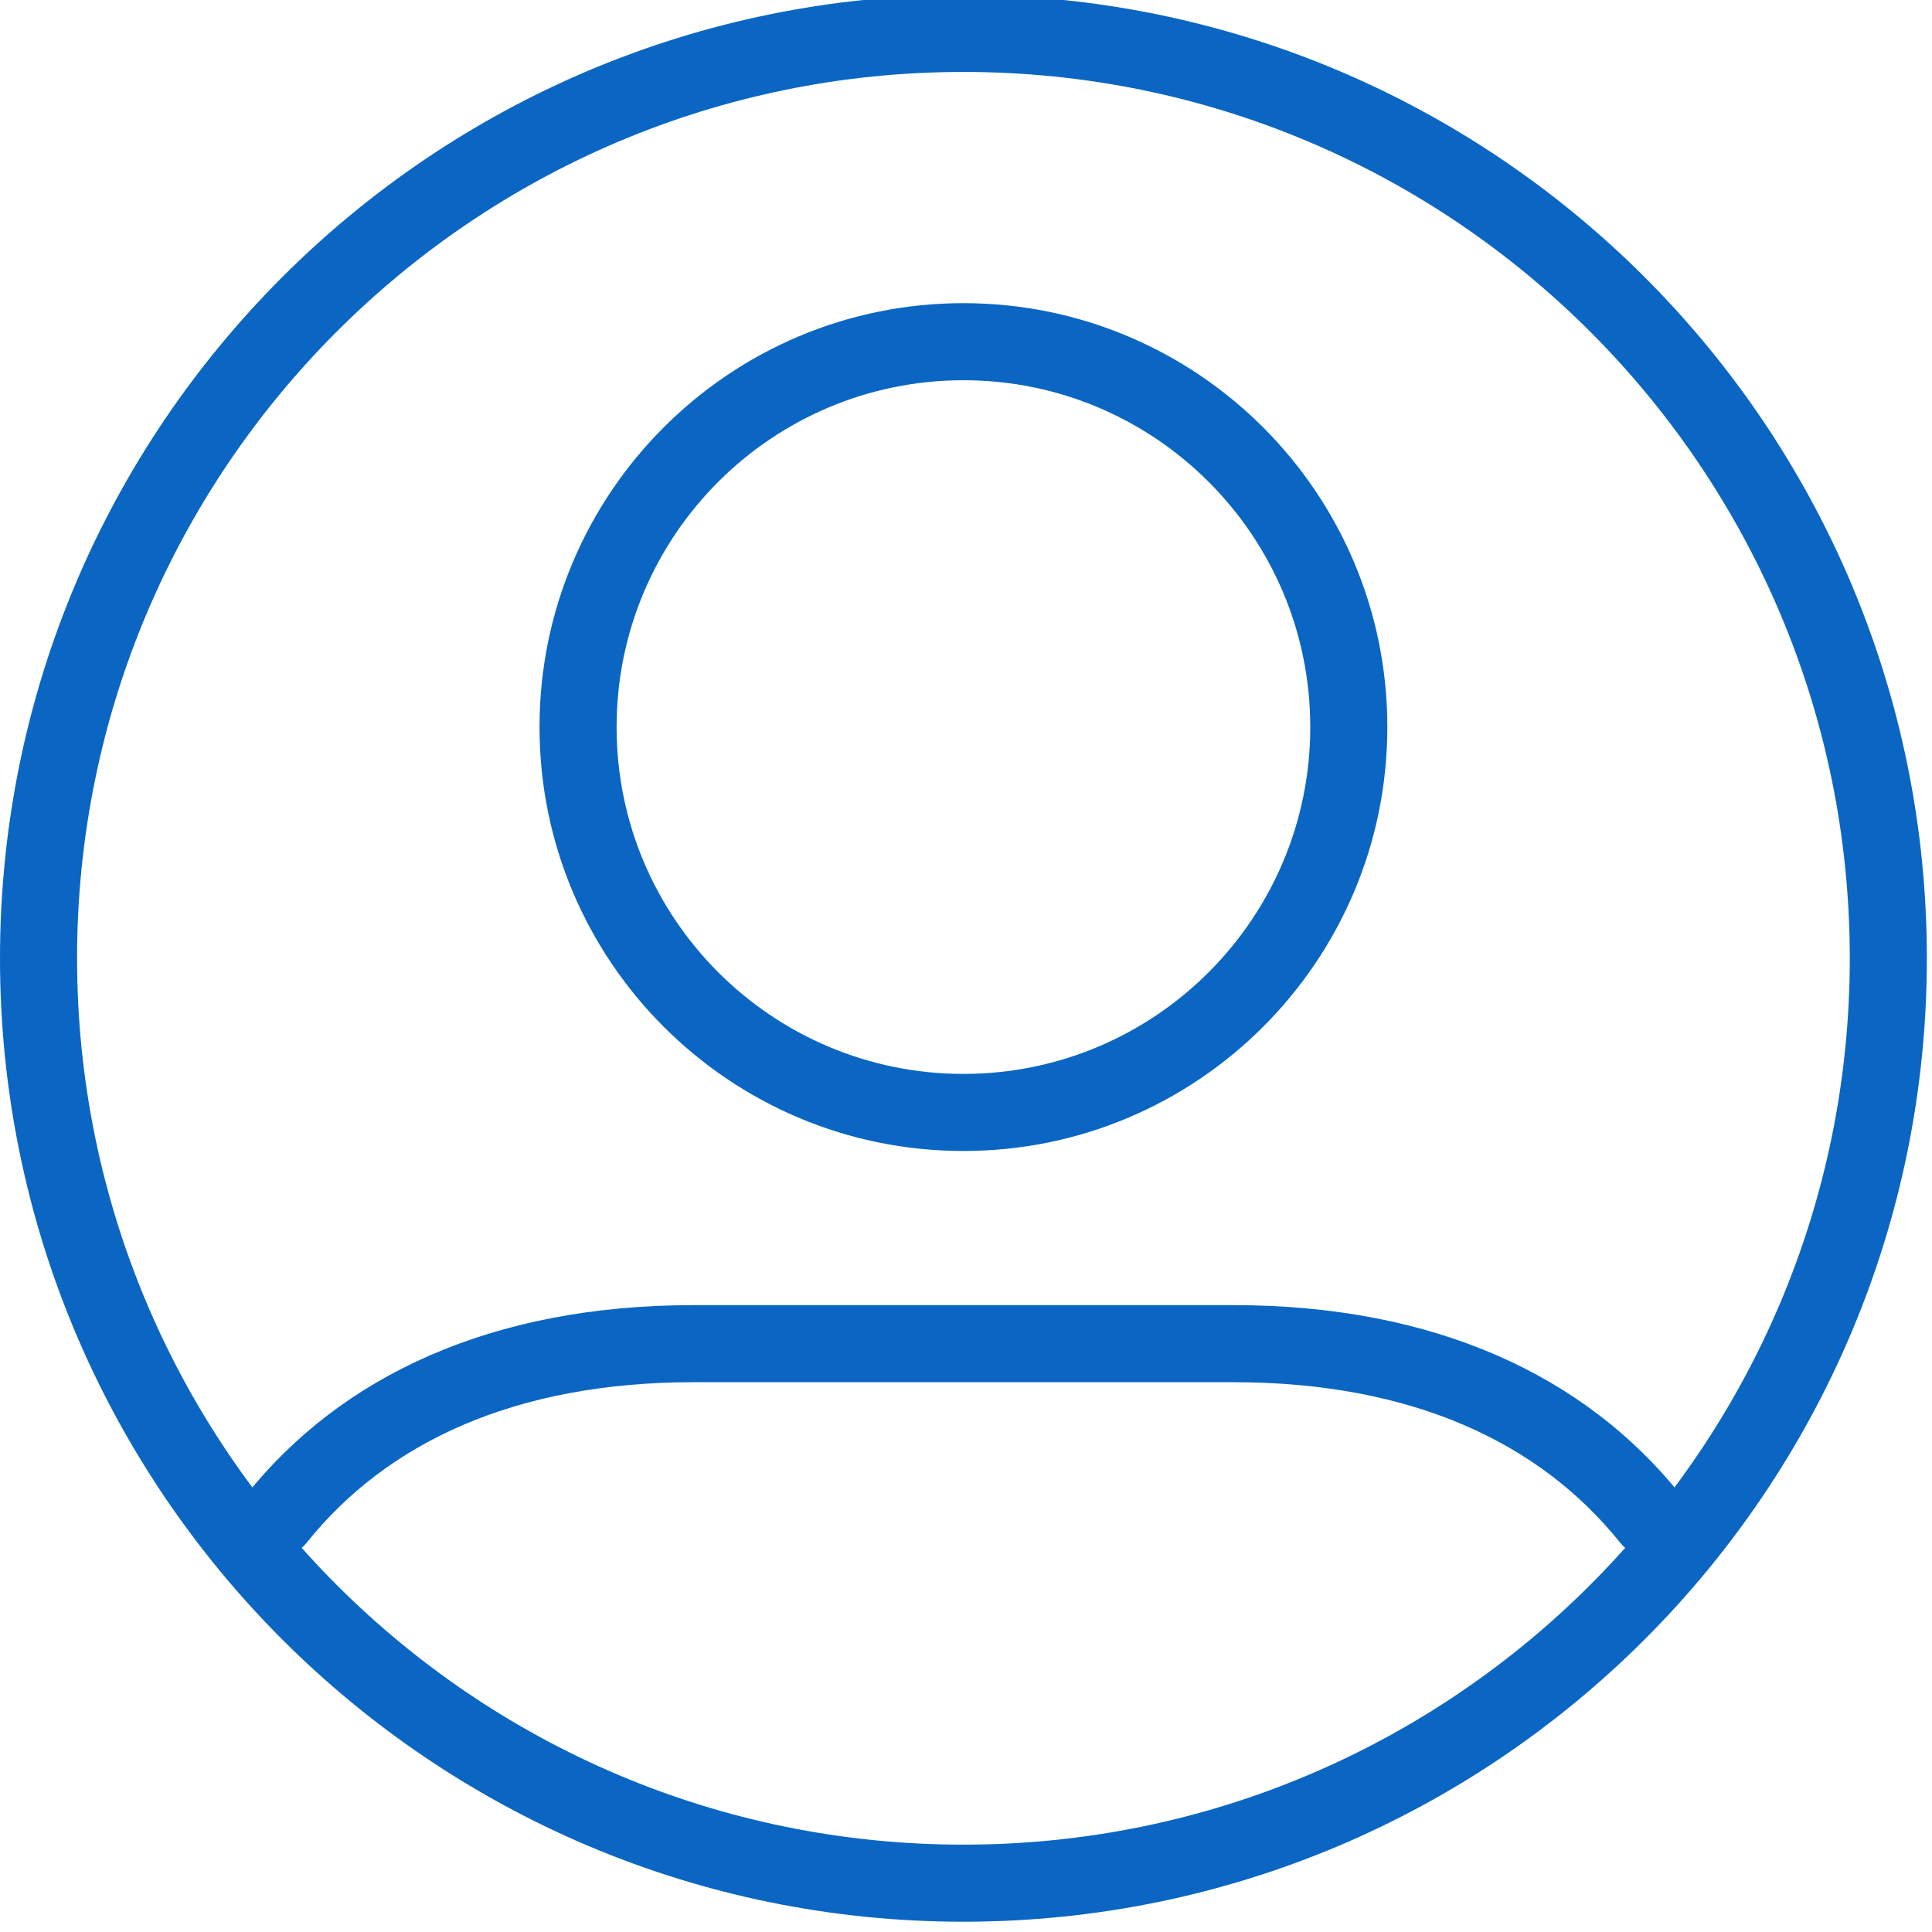 <?xml version="1.0" encoding="UTF-8" standalone="no"?><svg xmlns="http://www.w3.org/2000/svg" xmlns:xlink="http://www.w3.org/1999/xlink" fill="#0a66c2" height="18.8" preserveAspectRatio="xMidYMid meet" version="1" viewBox="0.0 0.3 18.8 18.8" width="18.8" zoomAndPan="magnify"><g id="change1_1"><path d="M 18.75 9.625 C 18.75 14.801 14.551 19 9.375 19 C 4.199 19 0 14.801 0 9.625 C 0 4.449 4.199 0.25 9.375 0.25 C 14.551 0.25 18.75 4.449 18.75 9.625 Z M 0.75 9.625 C 0.75 14.387 4.613 18.25 9.375 18.25 C 14.137 18.25 18 14.387 18 9.625 C 18 4.863 14.137 1 9.375 1 C 4.613 1 0.75 4.863 0.75 9.625 Z M 0.75 9.625" fill="inherit"/><path d="M 9.375 11.5 C 7.098 11.5 5.25 9.652 5.25 7.375 C 5.25 5.098 7.098 3.25 9.375 3.25 C 11.652 3.25 13.5 5.098 13.5 7.375 C 13.5 9.652 11.652 11.5 9.375 11.5 Z M 9.375 10.75 C 11.238 10.75 12.75 9.238 12.75 7.375 C 12.75 5.512 11.238 4 9.375 4 C 7.512 4 6 5.512 6 7.375 C 6 9.238 7.512 10.75 9.375 10.75 Z M 9.375 10.75" fill="inherit" fill-rule="evenodd"/><path d="M 6.75 13.75 L 12 13.75 C 13.738 13.75 14.984 14.336 15.766 15.312 C 15.895 15.473 16.133 15.5 16.293 15.367 C 16.457 15.238 16.48 15.004 16.352 14.844 C 15.426 13.688 13.965 13 12 13 L 6.75 13 C 4.785 13 3.324 13.688 2.398 14.844 C 2.27 15.004 2.293 15.238 2.457 15.367 C 2.617 15.5 2.855 15.473 2.984 15.312 C 3.766 14.336 5.012 13.75 6.75 13.75 Z M 6.75 13.75" fill="inherit"/></g></svg>